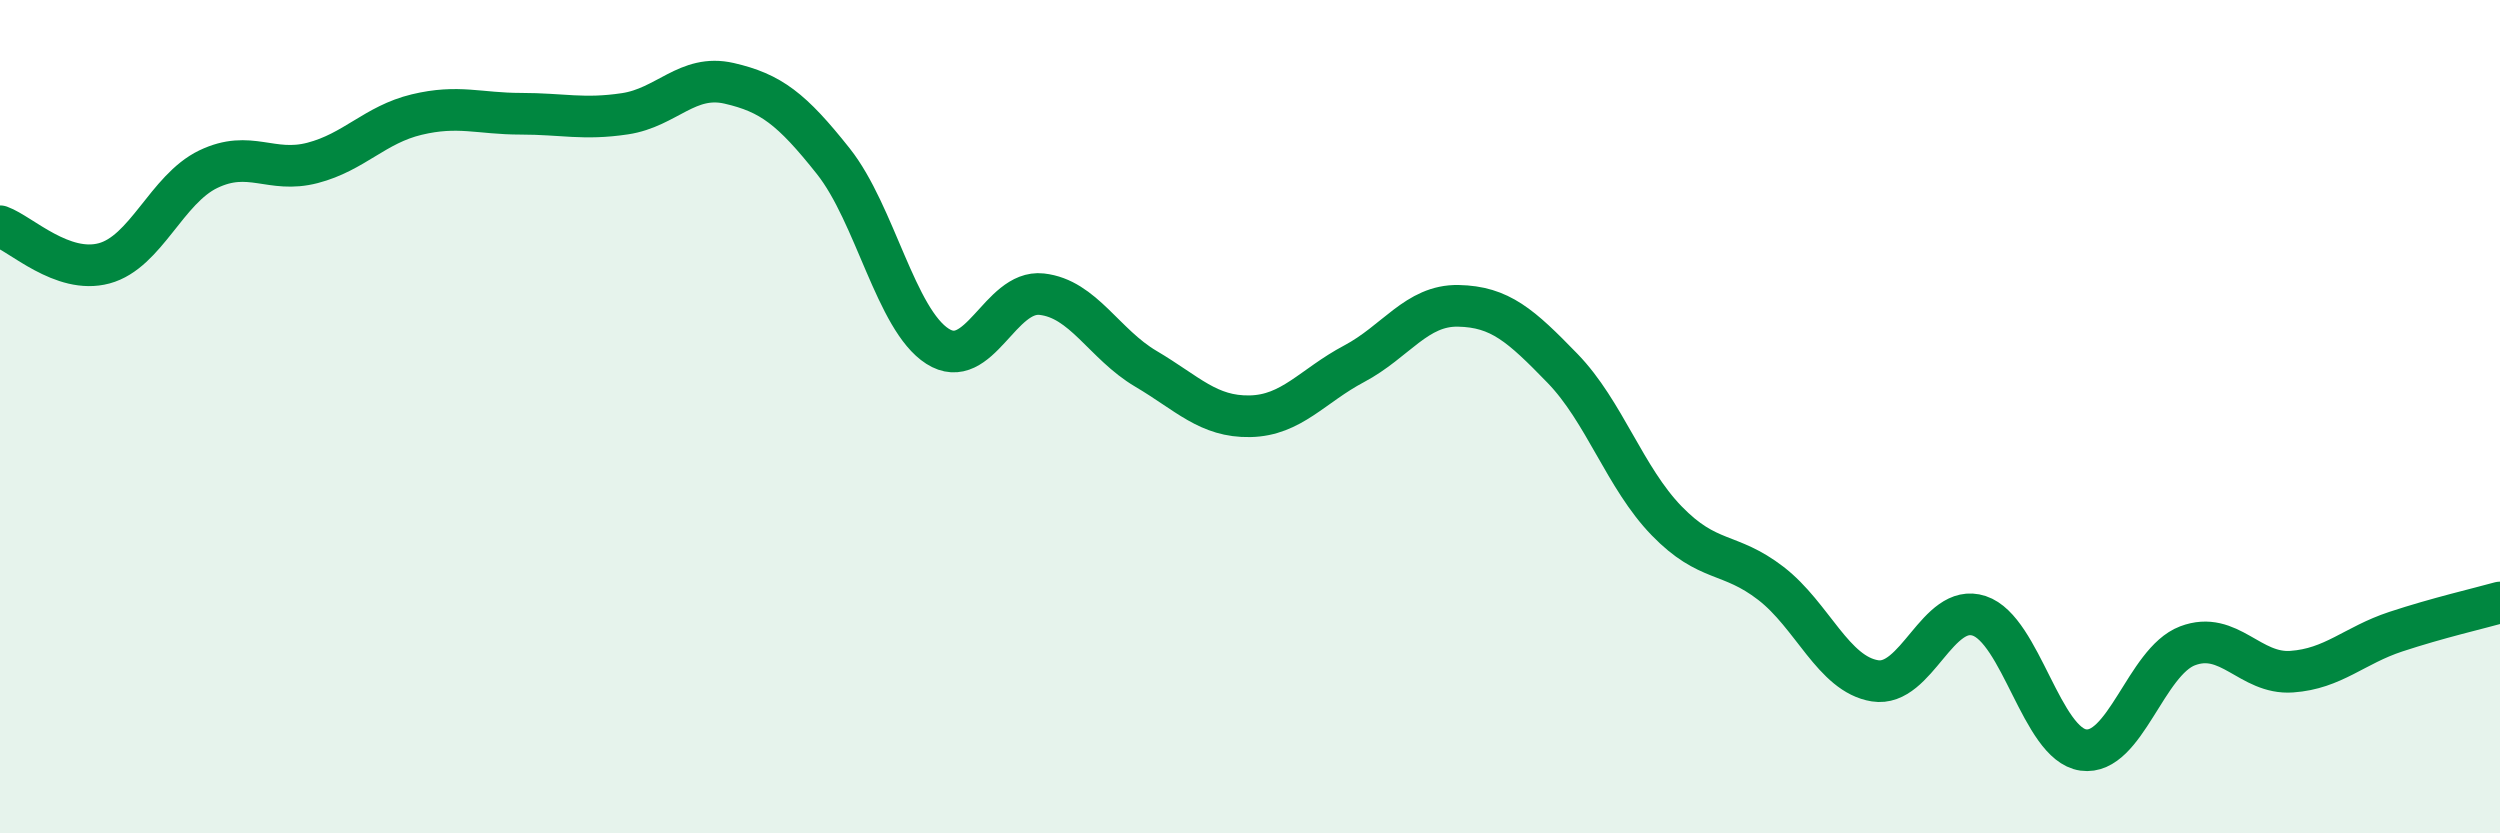
    <svg width="60" height="20" viewBox="0 0 60 20" xmlns="http://www.w3.org/2000/svg">
      <path
        d="M 0,5.43 C 0.5,5.61 1.5,6.59 2.5,6.32 C 3.5,6.05 4,4.54 5,4.06 C 6,3.58 6.5,4.17 7.5,3.91 C 8.5,3.65 9,2.99 10,2.75 C 11,2.51 11.5,2.73 12.5,2.73 C 13.5,2.73 14,2.88 15,2.73 C 16,2.58 16.5,1.77 17.5,2 C 18.5,2.23 19,2.61 20,3.87 C 21,5.13 21.5,7.67 22.5,8.31 C 23.5,8.95 24,6.95 25,7.06 C 26,7.17 26.5,8.26 27.5,8.85 C 28.5,9.44 29,10.01 30,9.99 C 31,9.97 31.5,9.26 32.5,8.73 C 33.5,8.2 34,7.32 35,7.34 C 36,7.36 36.5,7.81 37.5,8.84 C 38.5,9.87 39,11.47 40,12.5 C 41,13.53 41.5,13.23 42.5,14 C 43.5,14.77 44,16.18 45,16.34 C 46,16.5 46.5,14.45 47.5,14.78 C 48.5,15.11 49,17.86 50,18 C 51,18.14 51.5,15.88 52.5,15.5 C 53.5,15.12 54,16.19 55,16.12 C 56,16.05 56.5,15.49 57.5,15.16 C 58.5,14.83 59.5,14.6 60,14.46L60 20L0 20Z"
        fill="#008740"
        opacity="0.1"
        stroke-linecap="round"
        stroke-linejoin="round"
      />
      <path
        d="M 0,5.43 C 0.5,5.61 1.5,6.59 2.5,6.32 C 3.5,6.05 4,4.54 5,4.06 C 6,3.58 6.5,4.17 7.5,3.91 C 8.5,3.65 9,2.99 10,2.75 C 11,2.51 11.5,2.73 12.5,2.73 C 13.5,2.73 14,2.88 15,2.73 C 16,2.58 16.5,1.77 17.5,2 C 18.5,2.23 19,2.61 20,3.87 C 21,5.13 21.5,7.67 22.5,8.31 C 23.5,8.95 24,6.95 25,7.06 C 26,7.17 26.5,8.26 27.5,8.85 C 28.5,9.44 29,10.01 30,9.99 C 31,9.97 31.5,9.26 32.5,8.73 C 33.5,8.2 34,7.32 35,7.34 C 36,7.36 36.5,7.81 37.5,8.84 C 38.5,9.87 39,11.47 40,12.5 C 41,13.53 41.5,13.23 42.5,14 C 43.5,14.77 44,16.18 45,16.34 C 46,16.5 46.5,14.45 47.5,14.78 C 48.5,15.11 49,17.86 50,18 C 51,18.14 51.5,15.88 52.5,15.5 C 53.5,15.12 54,16.19 55,16.12 C 56,16.05 56.5,15.49 57.5,15.16 C 58.5,14.83 59.5,14.6 60,14.46"
        stroke="#008740"
        stroke-width="1"
        fill="none"
        stroke-linecap="round"
        stroke-linejoin="round"
      />
    </svg>
  